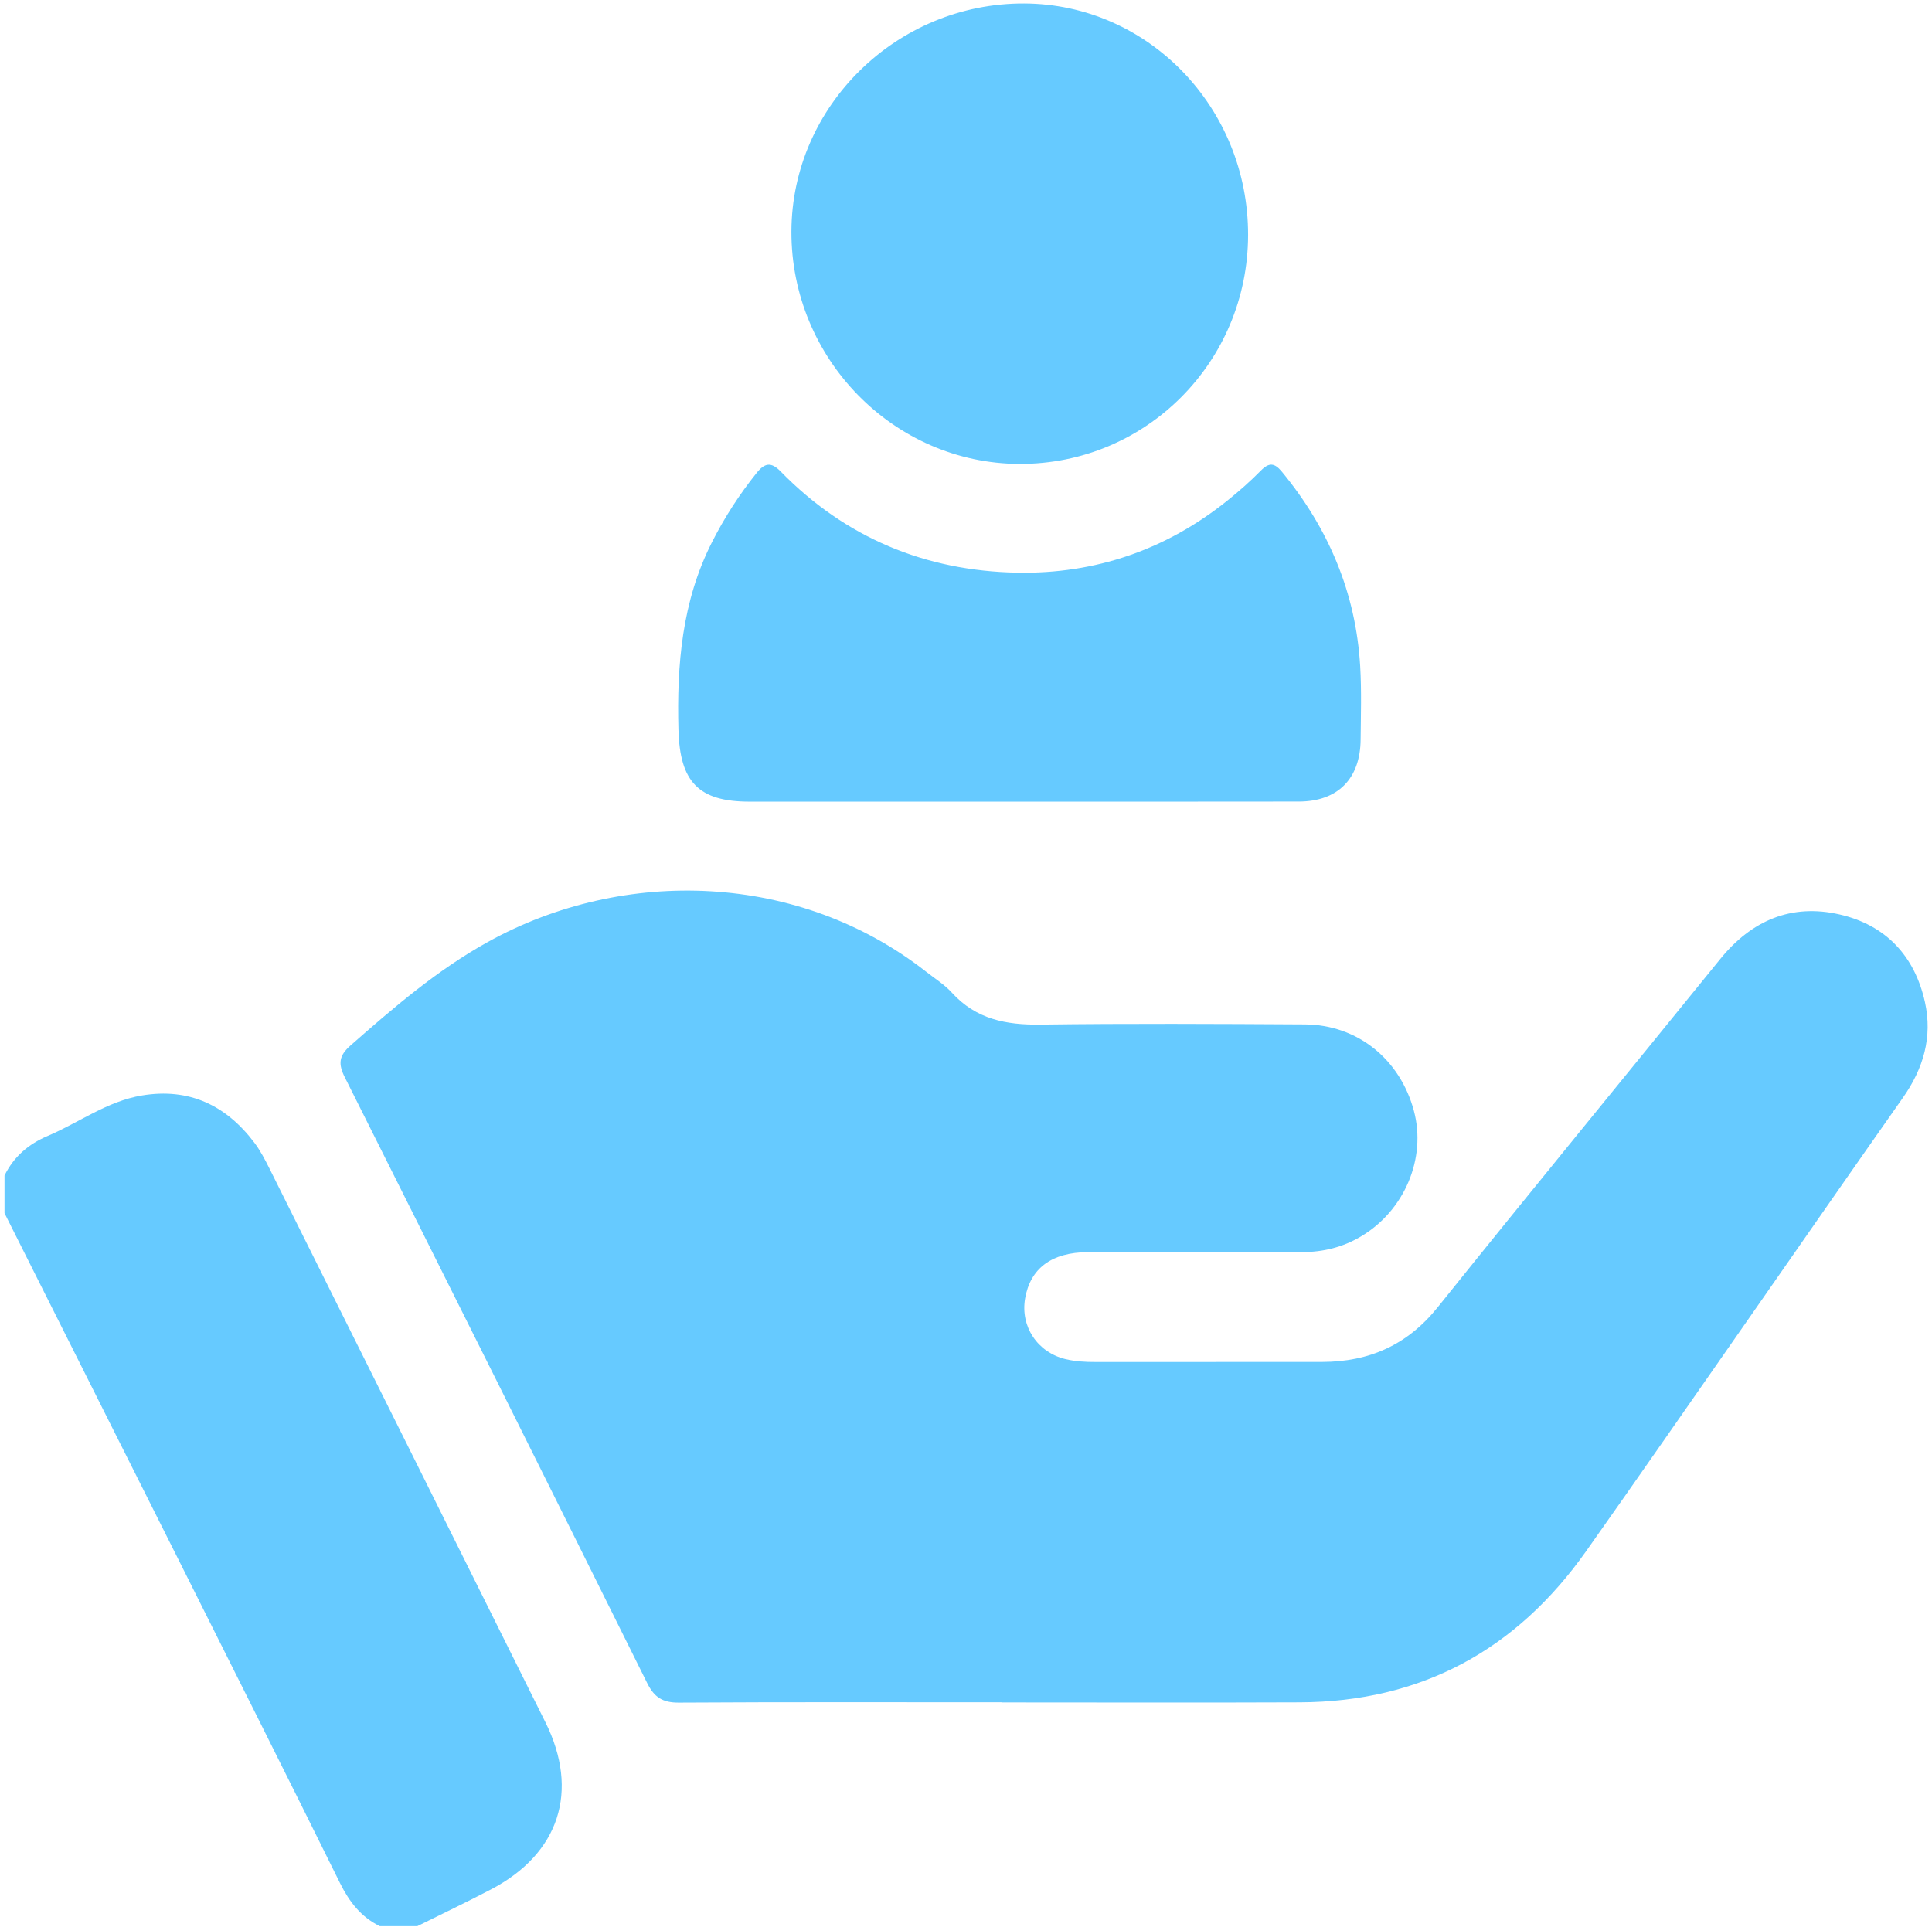 <svg xmlns="http://www.w3.org/2000/svg" width="411" height="410" viewBox="0 0 411 410" fill="none"><path d="M0.95 250.14C2.91 246.13 6.03 243.45 10.12 241.71C16.82 238.86 22.8 234.32 30.18 233.09C40.25 231.41 48.12 235.19 54.13 243.16C55.4 244.84 56.39 246.77 57.34 248.66C76.92 287.92 96.5 327.17 116.03 366.45C123.32 381.1 118.99 394.39 104.47 402C99.3 404.72 94.01 407.22 88.78 409.83H80.8C76.8 407.87 74.31 404.65 72.34 400.68C61.09 377.93 49.7 355.25 38.33 332.57C25.89 307.75 13.41 282.94 0.96 258.13C0.96 255.47 0.96 252.81 0.96 250.15L0.95 250.14Z" fill="#66CAFF"></path><path d="M213.05 362.2C190.17 362.2 167.29 362.13 144.41 362.27C141 362.29 139.19 361.17 137.68 358.12C116.33 315.11 94.88 272.16 73.36 229.24C71.93 226.39 72.05 224.66 74.57 222.45C83.77 214.36 93.03 206.38 103.79 200.42C132.87 184.31 170.1 185.68 196.96 206.71C198.84 208.19 200.93 209.49 202.52 211.24C207.63 216.86 214.01 218.1 221.29 218.01C240.04 217.76 258.8 217.86 277.56 217.97C288.75 218.03 297.83 225.35 300.78 236.35C303.49 246.43 298.8 257.59 289.51 263.09C285.65 265.38 281.47 266.42 276.95 266.41C261.78 266.36 246.62 266.34 231.45 266.42C223.67 266.46 219.17 269.9 218.07 276.29C217.05 282.27 220.73 287.75 226.66 289.18C228.75 289.68 230.86 289.8 232.99 289.79C249.09 289.78 265.18 289.8 281.28 289.78C291.3 289.76 299.43 286.16 305.87 278.12C325.75 253.32 345.94 228.76 365.95 204.06C372.6 195.85 381.09 192.21 391.35 194.57C401.12 196.81 407.31 203.34 409.5 213.22C411.15 220.66 409.17 227.37 404.81 233.57C393.41 249.78 382.12 266.07 370.78 282.33C359.67 298.25 348.61 314.22 337.4 330.08C322.56 351.08 302.36 362.11 276.49 362.21C255.34 362.3 234.19 362.23 213.04 362.23L213.05 362.2Z" fill="#66CAFF"></path><path d="M216.51 170.57C197.49 170.57 178.48 170.57 159.46 170.57C148.57 170.57 144.63 166.34 144.33 155.32C143.96 141.47 145.06 127.97 151.47 115.35C154.13 110.11 157.28 105.22 160.95 100.64C162.64 98.53 164 98.2 166.05 100.29C179.83 114.43 196.88 121.49 216.39 121.85C232.96 122.16 248.06 117 261.11 106.51C263.59 104.52 266 102.4 268.23 100.13C269.99 98.34 271.15 98.49 272.7 100.37C282.63 112.44 288.45 126.16 289.36 141.81C289.66 146.98 289.5 152.18 289.45 157.37C289.38 165.69 284.6 170.53 276.33 170.55C256.38 170.59 236.44 170.56 216.49 170.57H216.51Z" fill="#66CAFF"></path><path d="M265.51 50.02C265.46 77.06 243.76 98.79 216.88 98.71C190.15 98.63 168.27 76.31 168.36 49.24C168.45 22.54 190.79 0.66 217.86 0.75C244.23 0.84 265.56 22.89 265.51 50.02V50.02Z" fill="#66CAFF"></path></svg>